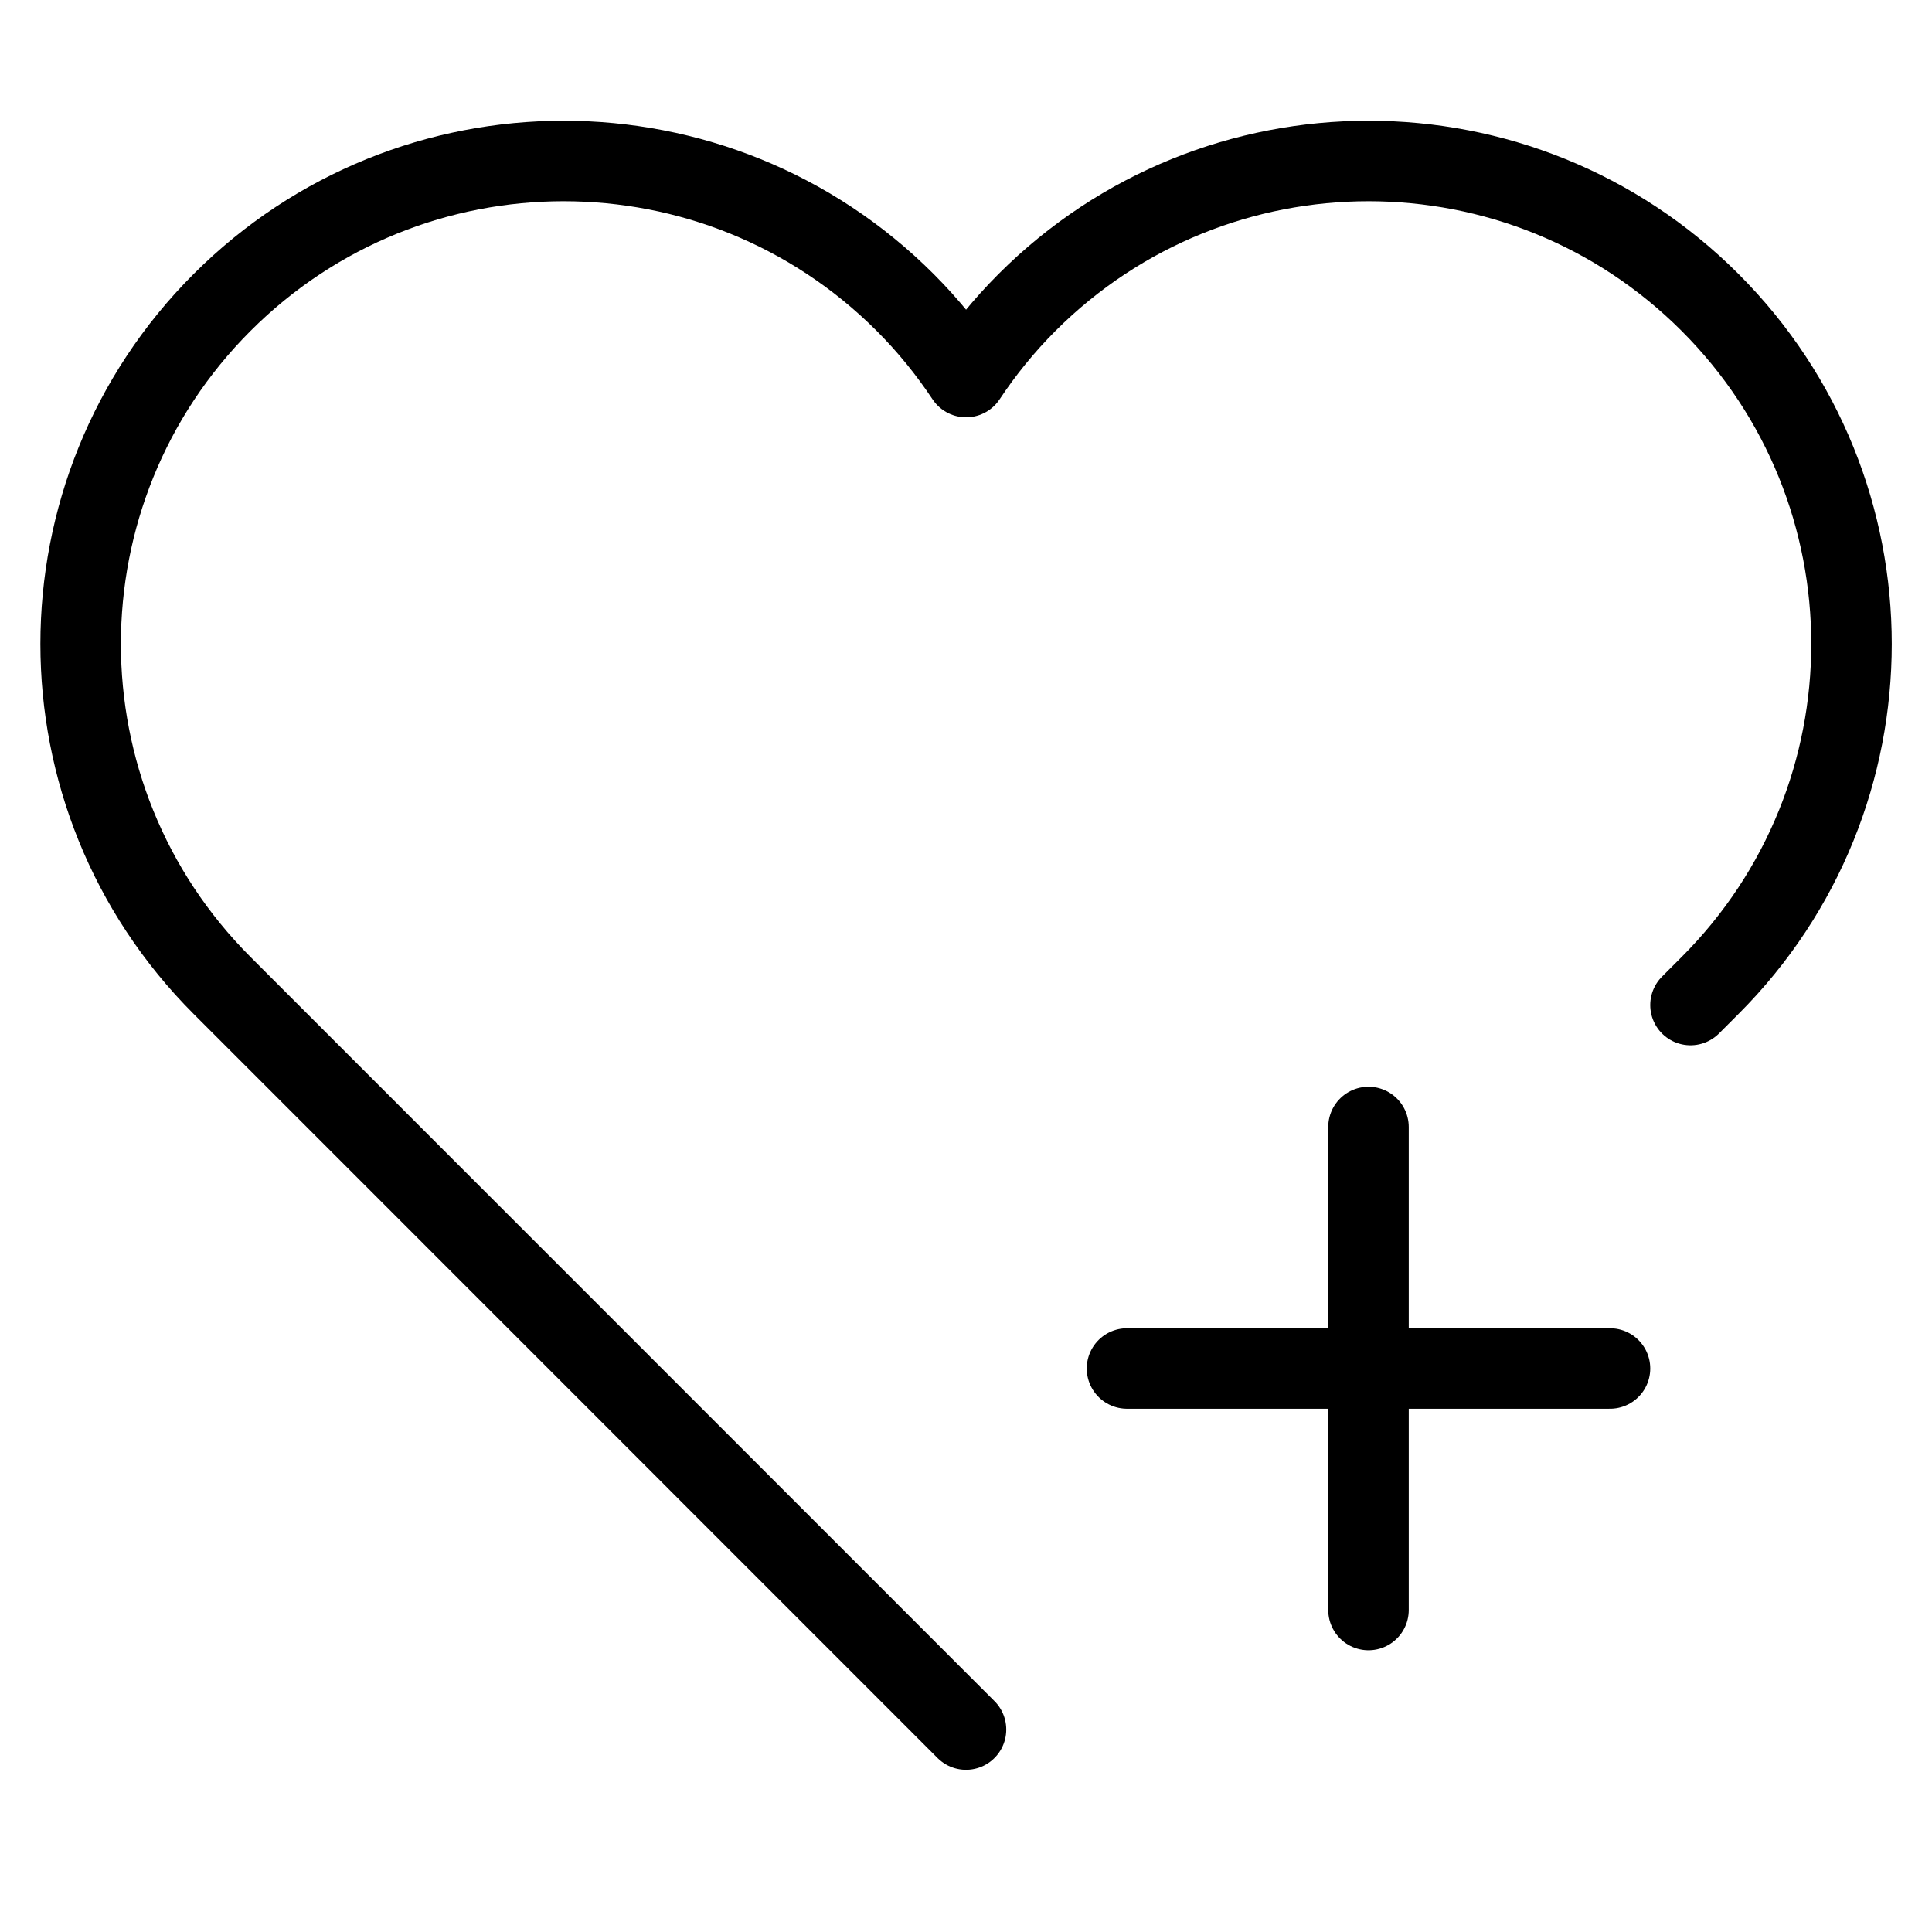 <svg xmlns="http://www.w3.org/2000/svg" viewBox="0 0 24 24" id="wpgb-icon">
  <path fill="none" stroke="currentColor" stroke-linecap="round" stroke-miterlimit="10" d="M21,12.485l0.243-0.243 c2.343-2.343,2.343-6.142,0-8.485c-2.343-2.343-6.142-2.343-8.485,0c-0.289,0.289-0.54,0.6-0.757,0.927 c-0.217-0.327-0.469-0.639-0.757-0.927c-2.343-2.343-6.142-2.343-8.485,0c-2.343,2.343-2.343,6.142,0,8.485L12,21.485" stroke-linejoin="round"></path>
  <line fill="none" stroke="currentColor" stroke-linecap="round" stroke-miterlimit="10" x1="17" y1="14" x2="17" y2="20" stroke-linejoin="round"></line>
  <line fill="none" stroke="currentColor" stroke-linecap="round" stroke-miterlimit="10" x1="14" y1="17" x2="20" y2="17" stroke-linejoin="round"></line>
</svg>
